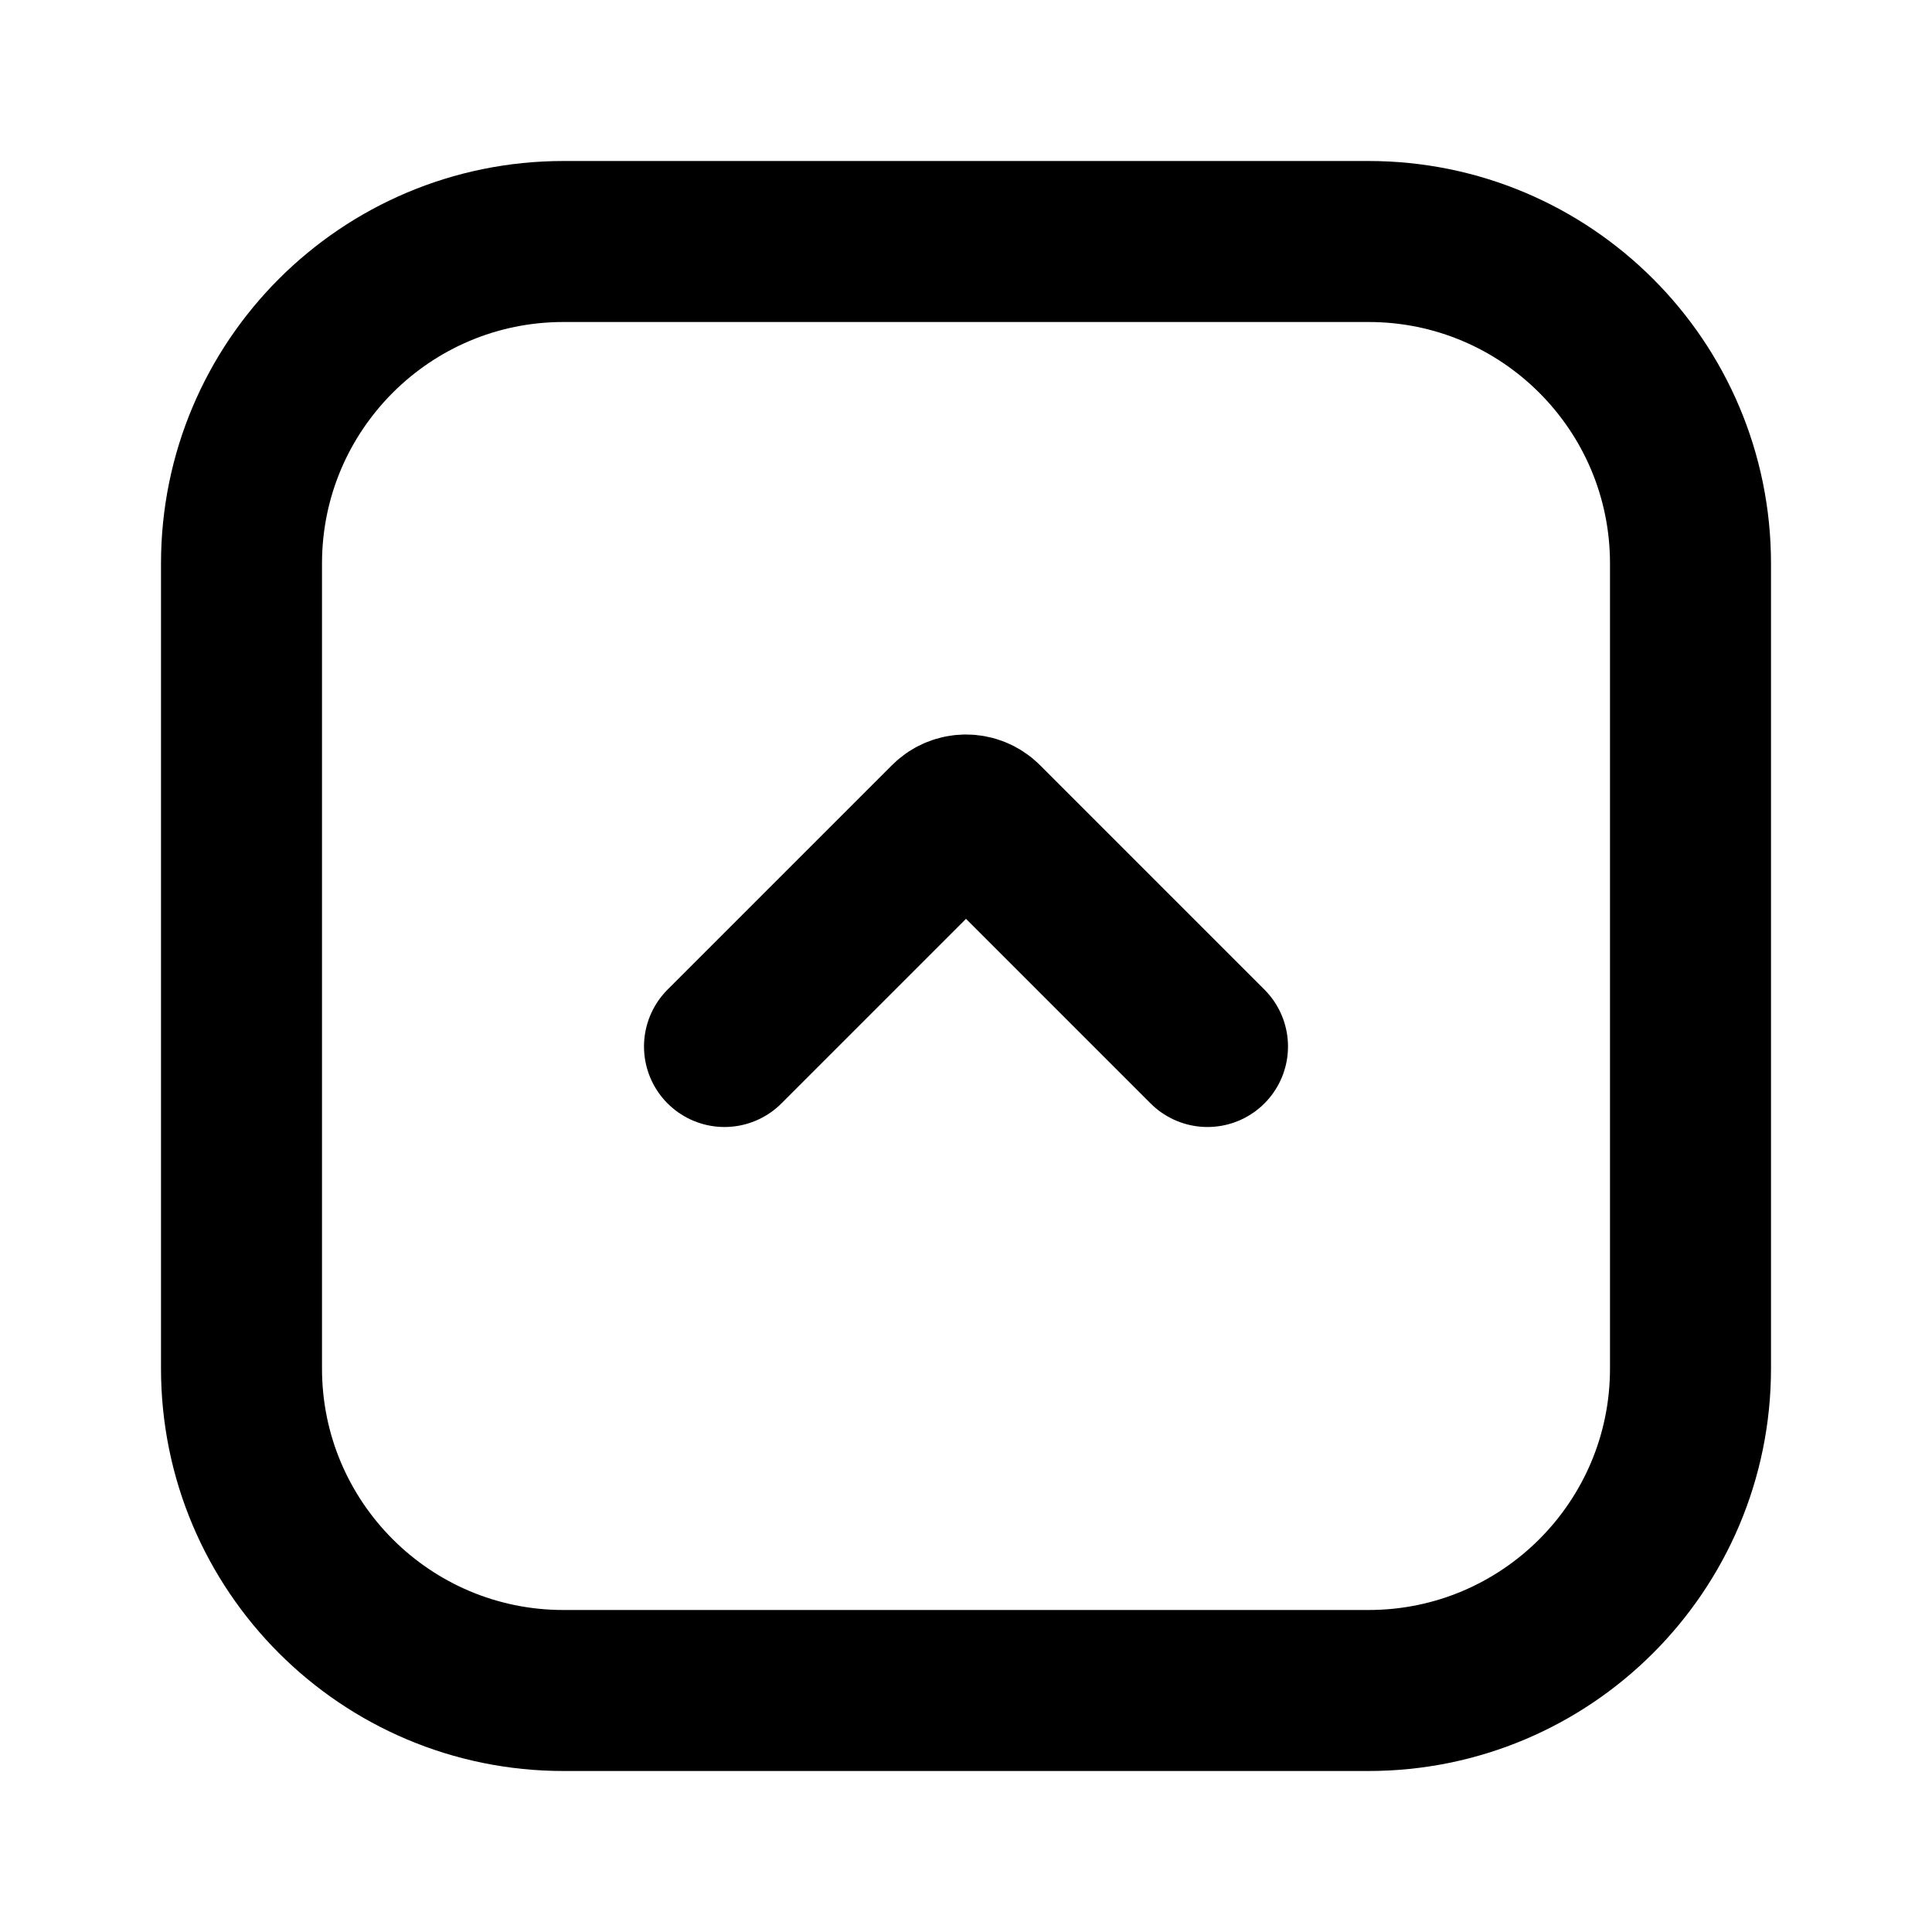 <?xml version="1.0" encoding="utf-8"?><!-- Uploaded to: SVG Repo, www.svgrepo.com, Generator: SVG Repo Mixer Tools -->
<svg width="800px" height="800px" viewBox="0 0 24 24" fill="none" xmlns="http://www.w3.org/2000/svg">
<path d="M15 13L12.212 10.212C12.095 10.095 11.905 10.095 11.788 10.212L9 13M7 21H17C19.209 21 21 19.209 21 17V7C21 4.791 19.209 3 17 3H7C4.791 3 3 4.791 3 7V17C3 19.209 4.791 21 7 21Z" stroke="#000000" stroke-width="2" stroke-linecap="round"/>
</svg>